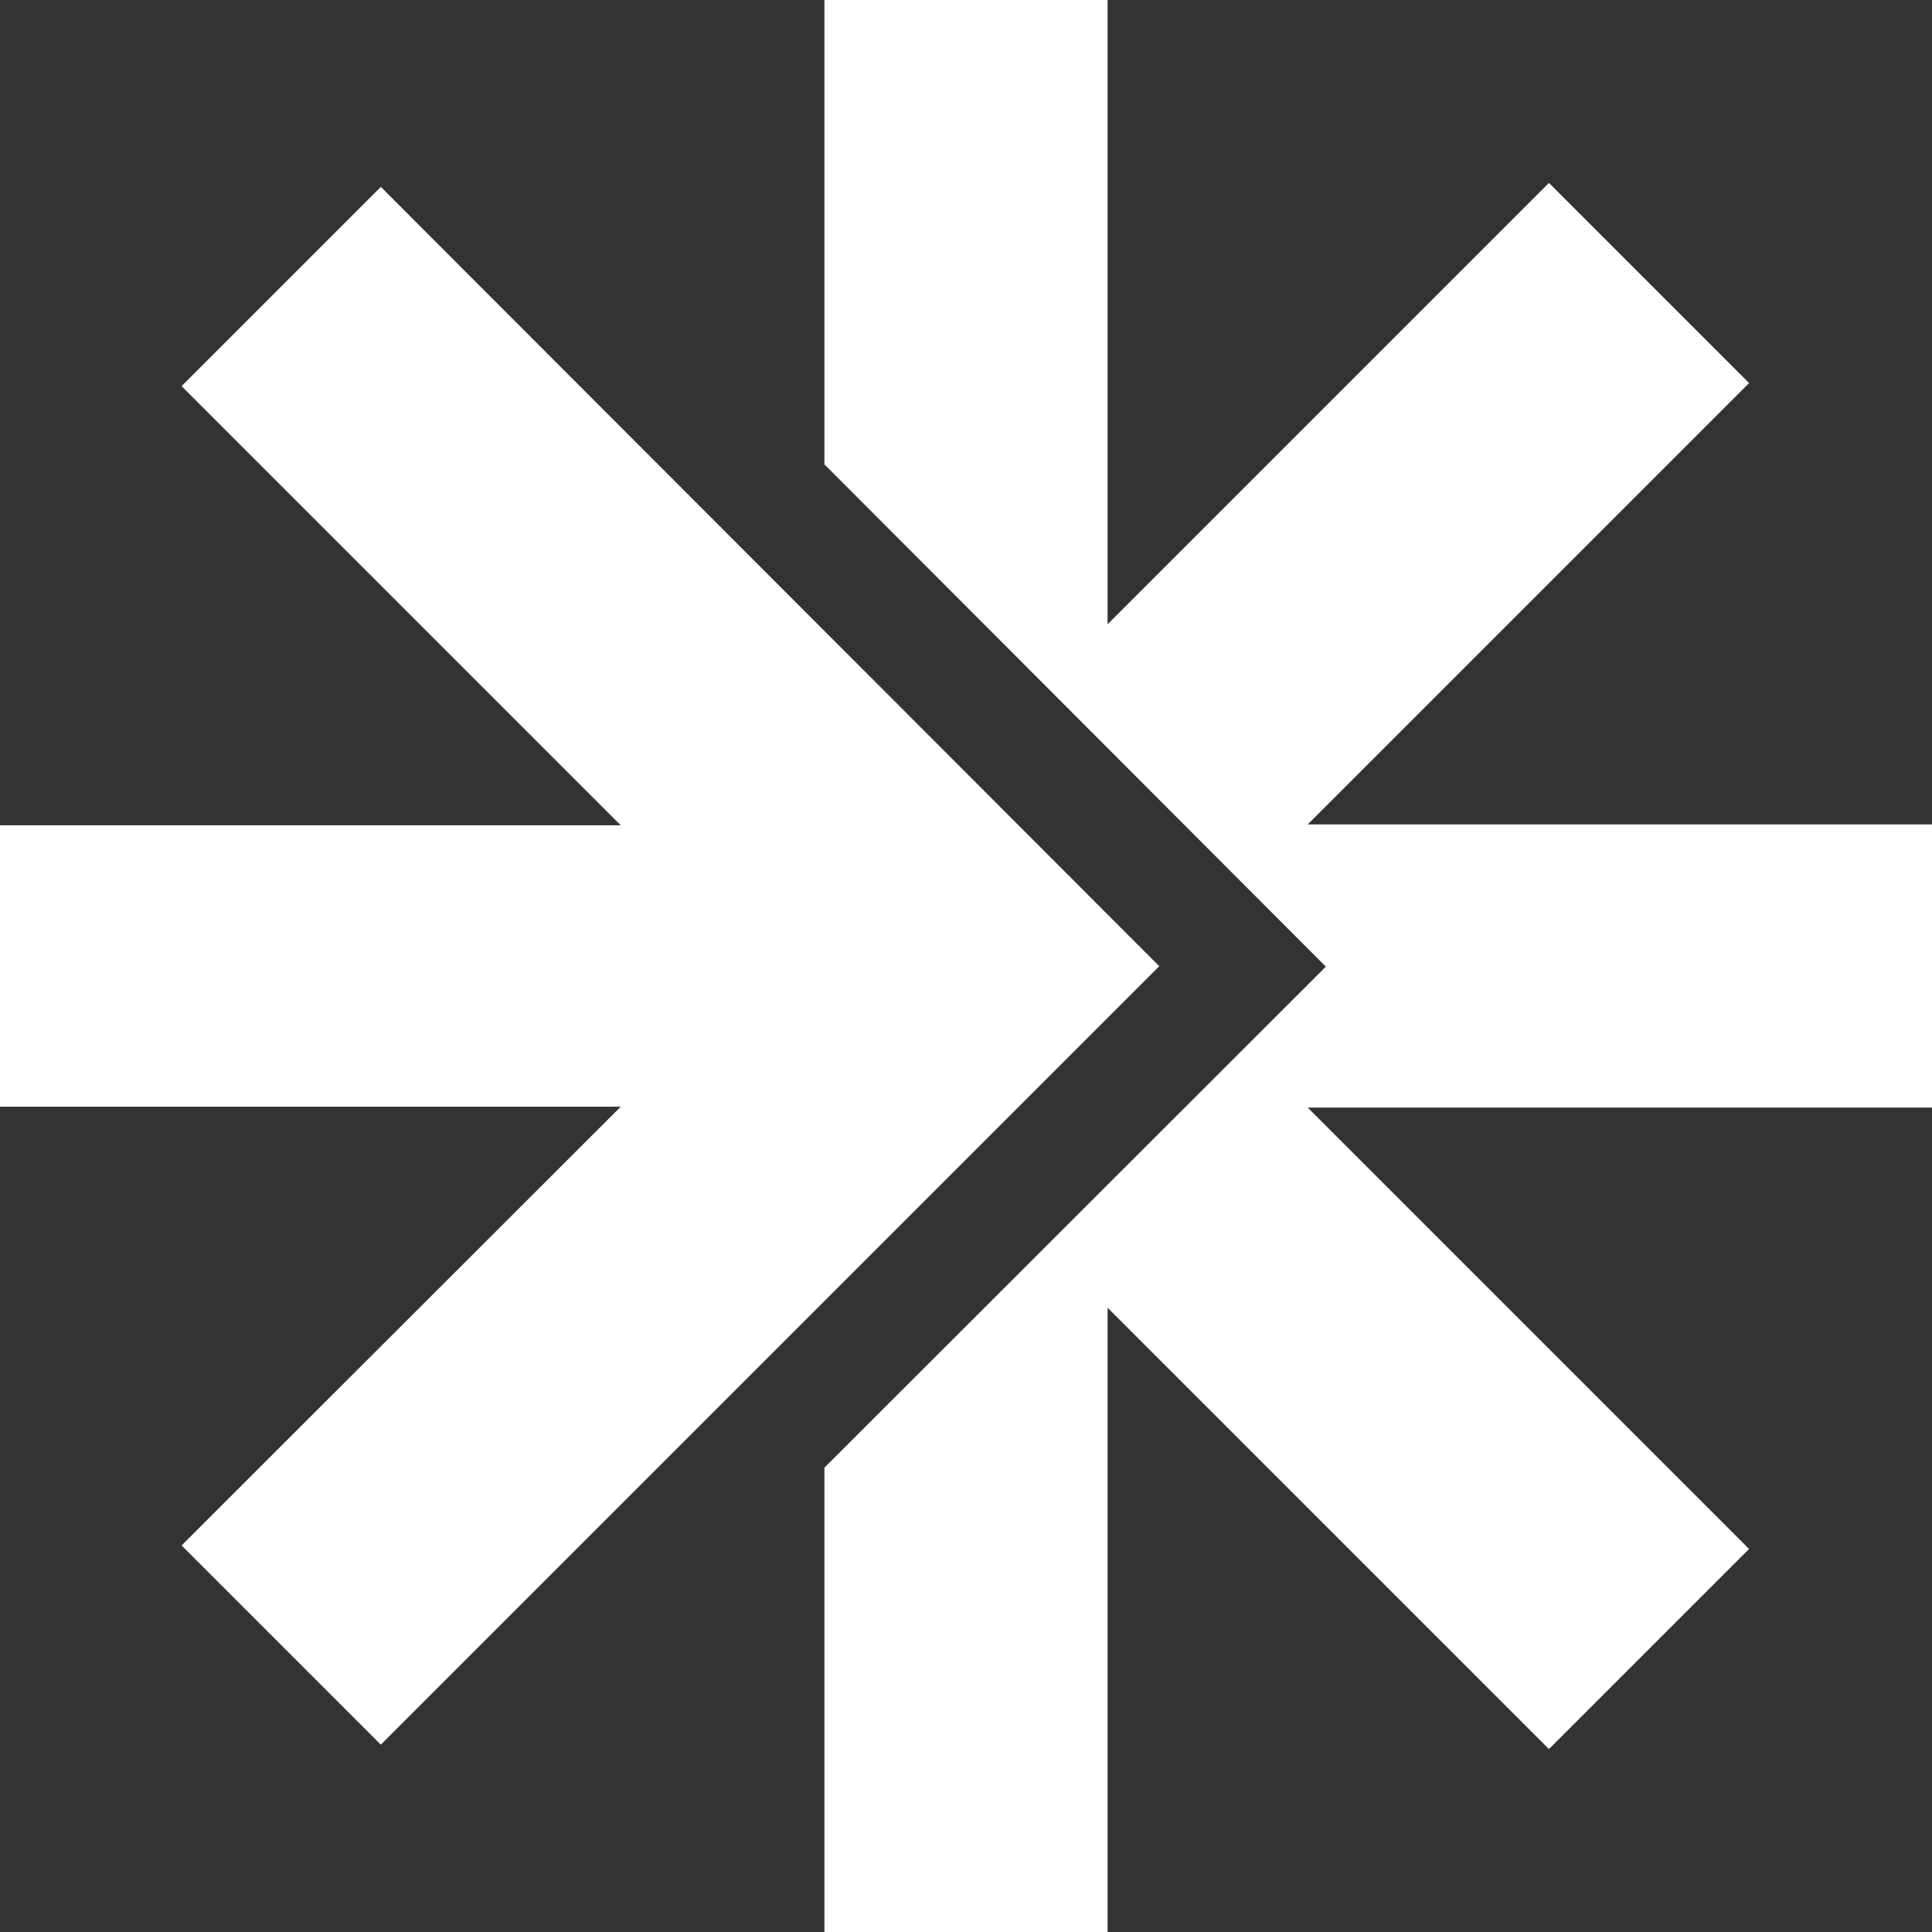 <?xml version="1.0" encoding="UTF-8"?>
<svg id="ART" xmlns="http://www.w3.org/2000/svg" viewBox="0 0 43.73 43.73">
  <rect x="0" y="0" width="43.73" height="43.73" fill="#333333" stroke="none"/>
  <defs>
    <style>
      .cls-1 {
        fill: #fff;
      }
    </style>
  </defs>
  <polygon class="cls-1" points="18.66 0 18.66 10.51 30.01 21.88 18.66 33.22 18.66 43.73 25.07 43.73 25.07 29.6 35.06 39.59 39.59 35.06 29.6 25.07 43.73 25.07 43.73 18.66 29.6 18.66 39.59 8.67 35.06 4.14 25.07 14.13 25.07 0 18.66 0"/>
  <polygon class="cls-1" points="4.11 8.74 14.05 18.68 0 18.68 0 25.05 14.05 25.05 4.11 34.98 8.62 39.49 26.24 21.87 8.62 4.23 4.11 8.74"/>
</svg>